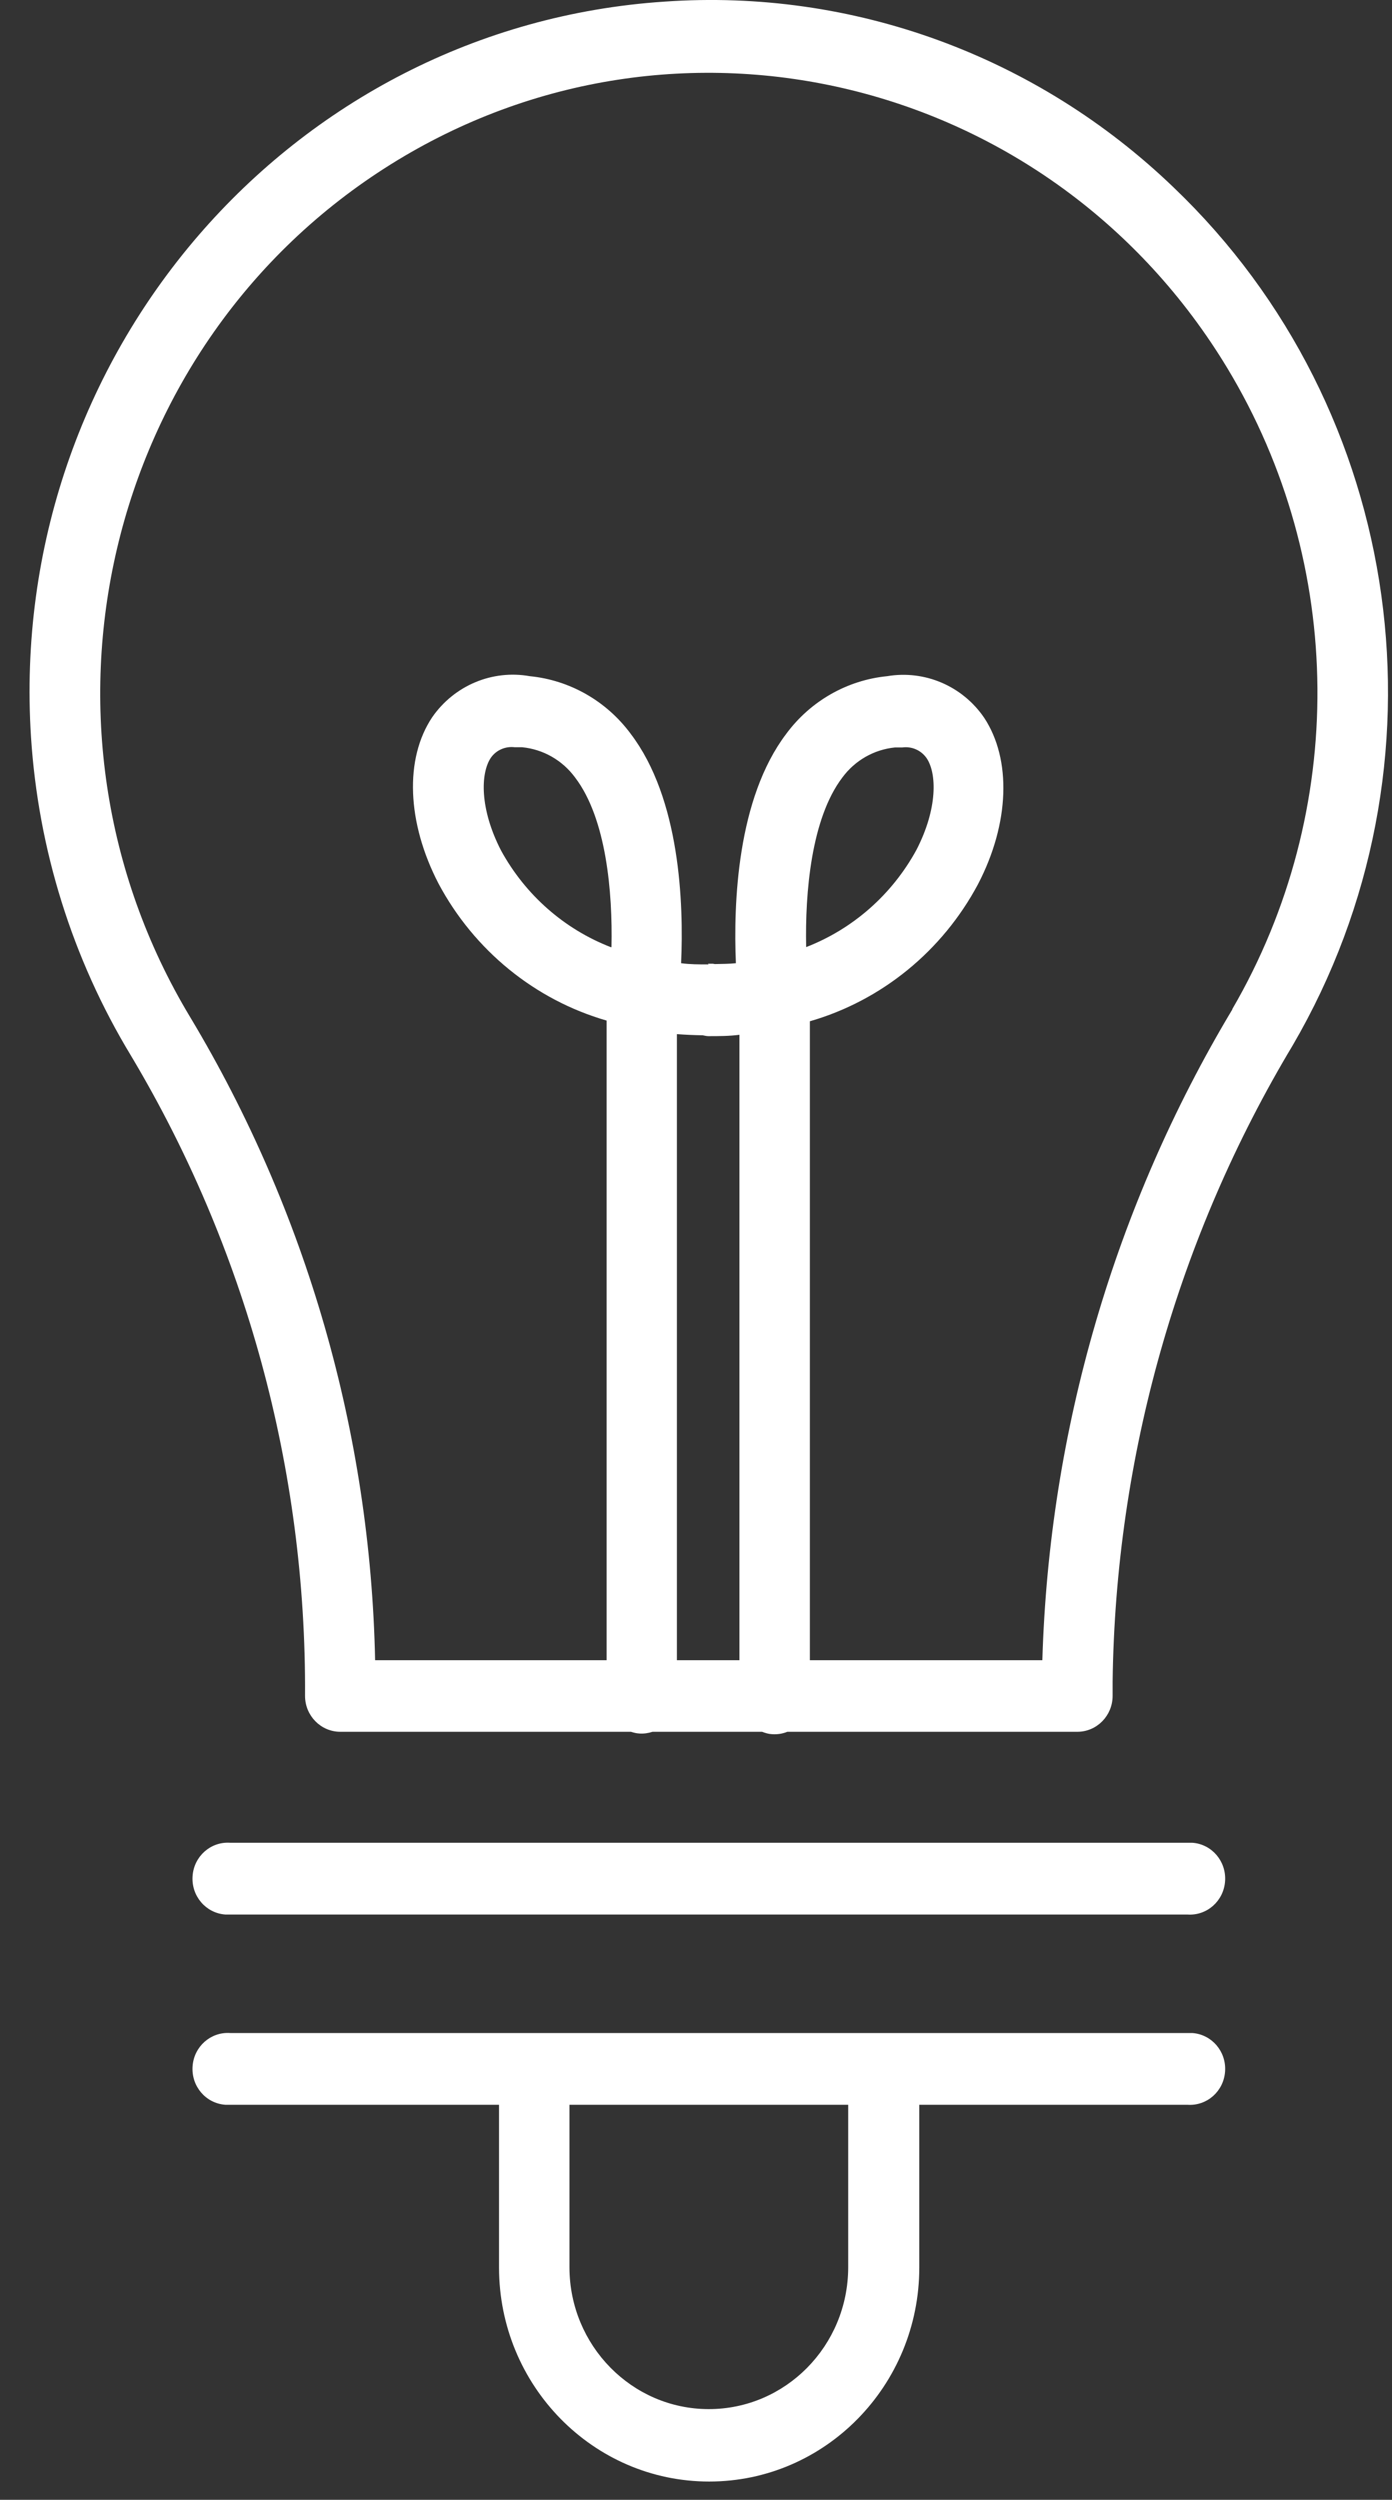 <?xml version="1.0" encoding="UTF-8"?>
<svg xmlns="http://www.w3.org/2000/svg" width="44" height="79" viewBox="0 0 44 79" fill="none">
  <rect x="0" y="0" width="44" height="79" fill="#333333" stroke="none"/>
  <path d="M37.098 5.924C32.773 1.762 26.944 -0.365 21.008 0.051C9.174 0.836 0.21 11.243 0.98 23.291C1.209 26.846 2.287 30.294 4.121 33.33C7.771 39.429 9.684 46.449 9.642 53.593C9.642 54.22 10.141 54.729 10.758 54.729H19.945C20.03 54.756 20.115 54.778 20.206 54.783C20.354 54.794 20.492 54.772 20.625 54.729H24.09C24.191 54.767 24.292 54.8 24.409 54.805C24.579 54.816 24.738 54.789 24.887 54.729H34.053C34.67 54.729 35.169 54.22 35.169 53.593V53.138C35.26 46.037 37.226 39.094 40.86 33.038C46.004 24.222 44.442 12.943 37.098 5.924ZM19.318 29.937C17.841 29.368 16.608 28.286 15.838 26.879C15.157 25.558 15.189 24.438 15.513 23.951C15.684 23.702 15.981 23.578 16.273 23.615H16.507C17.171 23.68 17.777 24.027 18.176 24.568C19.169 25.867 19.366 28.21 19.329 29.926L19.318 29.937ZM26.625 24.573C27.023 24.032 27.629 23.686 28.293 23.621H28.527C28.819 23.583 29.111 23.707 29.287 23.956C29.611 24.427 29.648 25.548 28.963 26.868C28.192 28.275 26.959 29.358 25.482 29.931C25.445 28.21 25.642 25.867 26.625 24.573ZM21.396 32.681C21.667 32.702 21.938 32.713 22.214 32.718C22.273 32.729 22.331 32.745 22.39 32.745C22.724 32.745 23.048 32.745 23.373 32.702V52.467H21.396V32.681ZM38.953 31.885V31.901C35.233 38.109 33.161 45.199 32.948 52.467H25.599V32.275C27.868 31.62 29.786 30.056 30.913 27.945C31.917 26.018 31.976 24 31.11 22.685C30.424 21.678 29.228 21.169 28.043 21.369C26.779 21.494 25.62 22.154 24.855 23.188C23.298 25.239 23.181 28.546 23.261 30.44C23.054 30.462 22.825 30.462 22.602 30.467C22.576 30.467 22.554 30.456 22.533 30.456C22.48 30.456 22.432 30.456 22.379 30.456L22.395 30.478C22.092 30.478 21.81 30.478 21.529 30.44C21.614 28.546 21.497 25.239 19.934 23.188C19.169 22.154 18.011 21.494 16.746 21.369C15.561 21.158 14.36 21.662 13.664 22.663C12.782 23.978 12.862 25.997 13.861 27.923C14.987 30.034 16.906 31.598 19.175 32.253V52.467H11.857C11.709 45.285 9.689 38.271 6.012 32.145C0.454 22.923 3.292 10.859 12.346 5.198C21.401 -0.463 33.246 2.427 38.804 11.649C42.534 17.841 42.593 25.629 38.958 31.88L38.953 31.885Z" fill="white"></path>
  <path d="M37.688 58.236C37.635 58.236 37.587 58.236 37.534 58.236H7.277C6.661 58.193 6.129 58.664 6.087 59.291C6.044 59.919 6.506 60.46 7.123 60.504C7.176 60.504 7.224 60.504 7.277 60.504H37.534C38.15 60.547 38.682 60.076 38.724 59.448C38.767 58.821 38.304 58.279 37.688 58.236Z" fill="white"></path>
  <path d="M37.688 64.249C37.635 64.249 37.587 64.249 37.534 64.249H27.948C27.942 64.249 27.932 64.249 27.927 64.249H7.277C6.661 64.206 6.129 64.676 6.087 65.304C6.044 65.932 6.506 66.473 7.123 66.516C7.176 66.516 7.224 66.516 7.277 66.516H15.774V71.658C15.774 75.392 18.75 78.423 22.416 78.423C26.083 78.423 29.058 75.392 29.058 71.658V66.516H37.534C38.15 66.56 38.682 66.089 38.724 65.461C38.767 64.833 38.304 64.292 37.688 64.249ZM26.811 71.658C26.805 74.137 24.829 76.139 22.395 76.134C19.972 76.128 18.006 74.126 18 71.658V66.516H26.811V71.658Z" fill="white"></path>
</svg>
